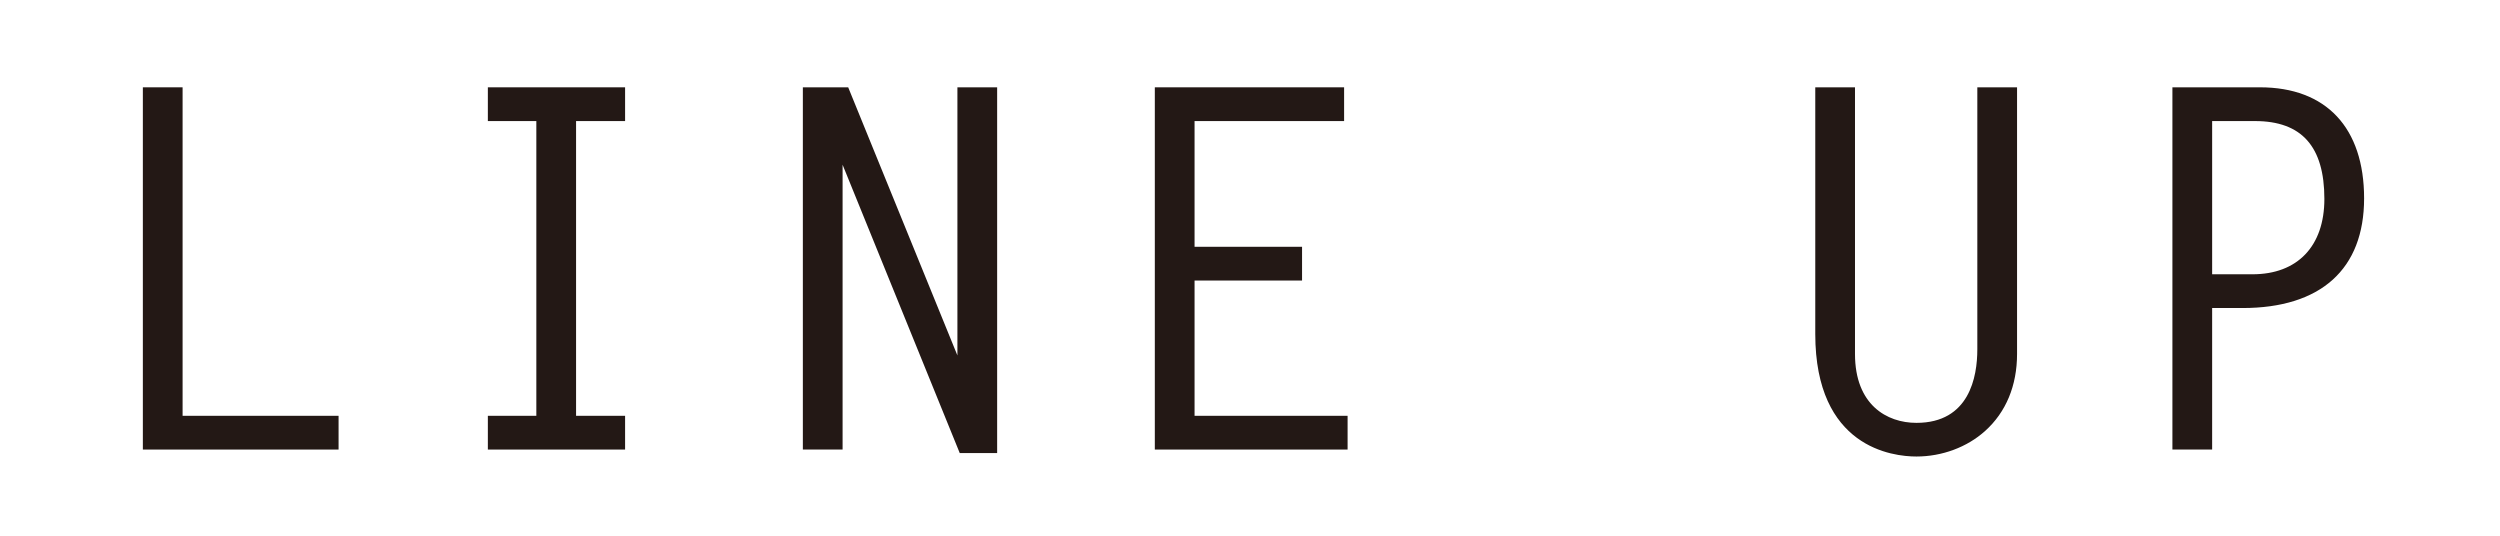 <?xml version="1.0" encoding="UTF-8"?><svg id="_レイヤー_1" xmlns="http://www.w3.org/2000/svg" viewBox="0 0 280 60"><defs><style>.cls-1{fill:#231815;}</style></defs><polygon class="cls-1" points="20.45 9.78 16 9.78 16 50.35 37.92 50.35 37.92 46.57 20.45 46.57 20.45 9.78"/><polygon class="cls-1" points="54.64 13.56 60.07 13.56 60.07 46.57 54.64 46.57 54.64 50.35 70.01 50.35 70.01 46.57 64.52 46.57 64.52 13.56 70.01 13.56 70.01 9.78 54.64 9.78 54.64 13.56"/><polygon class="cls-1" points="107.23 39.81 95.03 9.86 95 9.78 89.92 9.78 89.92 50.35 94.37 50.35 94.37 18.45 107.49 50.74 111.68 50.74 111.68 9.78 107.23 9.78 107.23 39.81"/><polygon class="cls-1" points="133.79 31.42 145.83 31.42 145.83 27.64 133.79 27.64 133.79 13.56 150.54 13.56 150.54 9.78 129.34 9.78 129.34 50.35 150.93 50.35 150.93 46.57 133.79 46.57 133.79 31.42"/><path class="cls-1" d="m221.46,39.14c0,3.07-.89,8.22-6.82,8.22-3.32,0-6.88-2.03-6.88-7.71V9.78h-4.45v27.62c0,12.74,8.67,13.73,11.33,13.73,2.86,0,5.67-1.04,7.69-2.86,2.34-2.1,3.58-5.08,3.58-8.63V9.78h-4.45v29.36Z"/><path class="cls-1" d="m253.12,9.78h-9.81v40.57h4.45v-15.85h3.4c8.78,0,13.62-4.36,13.62-12.28s-4.25-12.44-11.66-12.44Zm-.84,20.94h-4.52V13.56h4.8c5.23,0,7.77,2.85,7.77,8.72,0,5.29-3.01,8.44-8.05,8.44Z"/></svg>